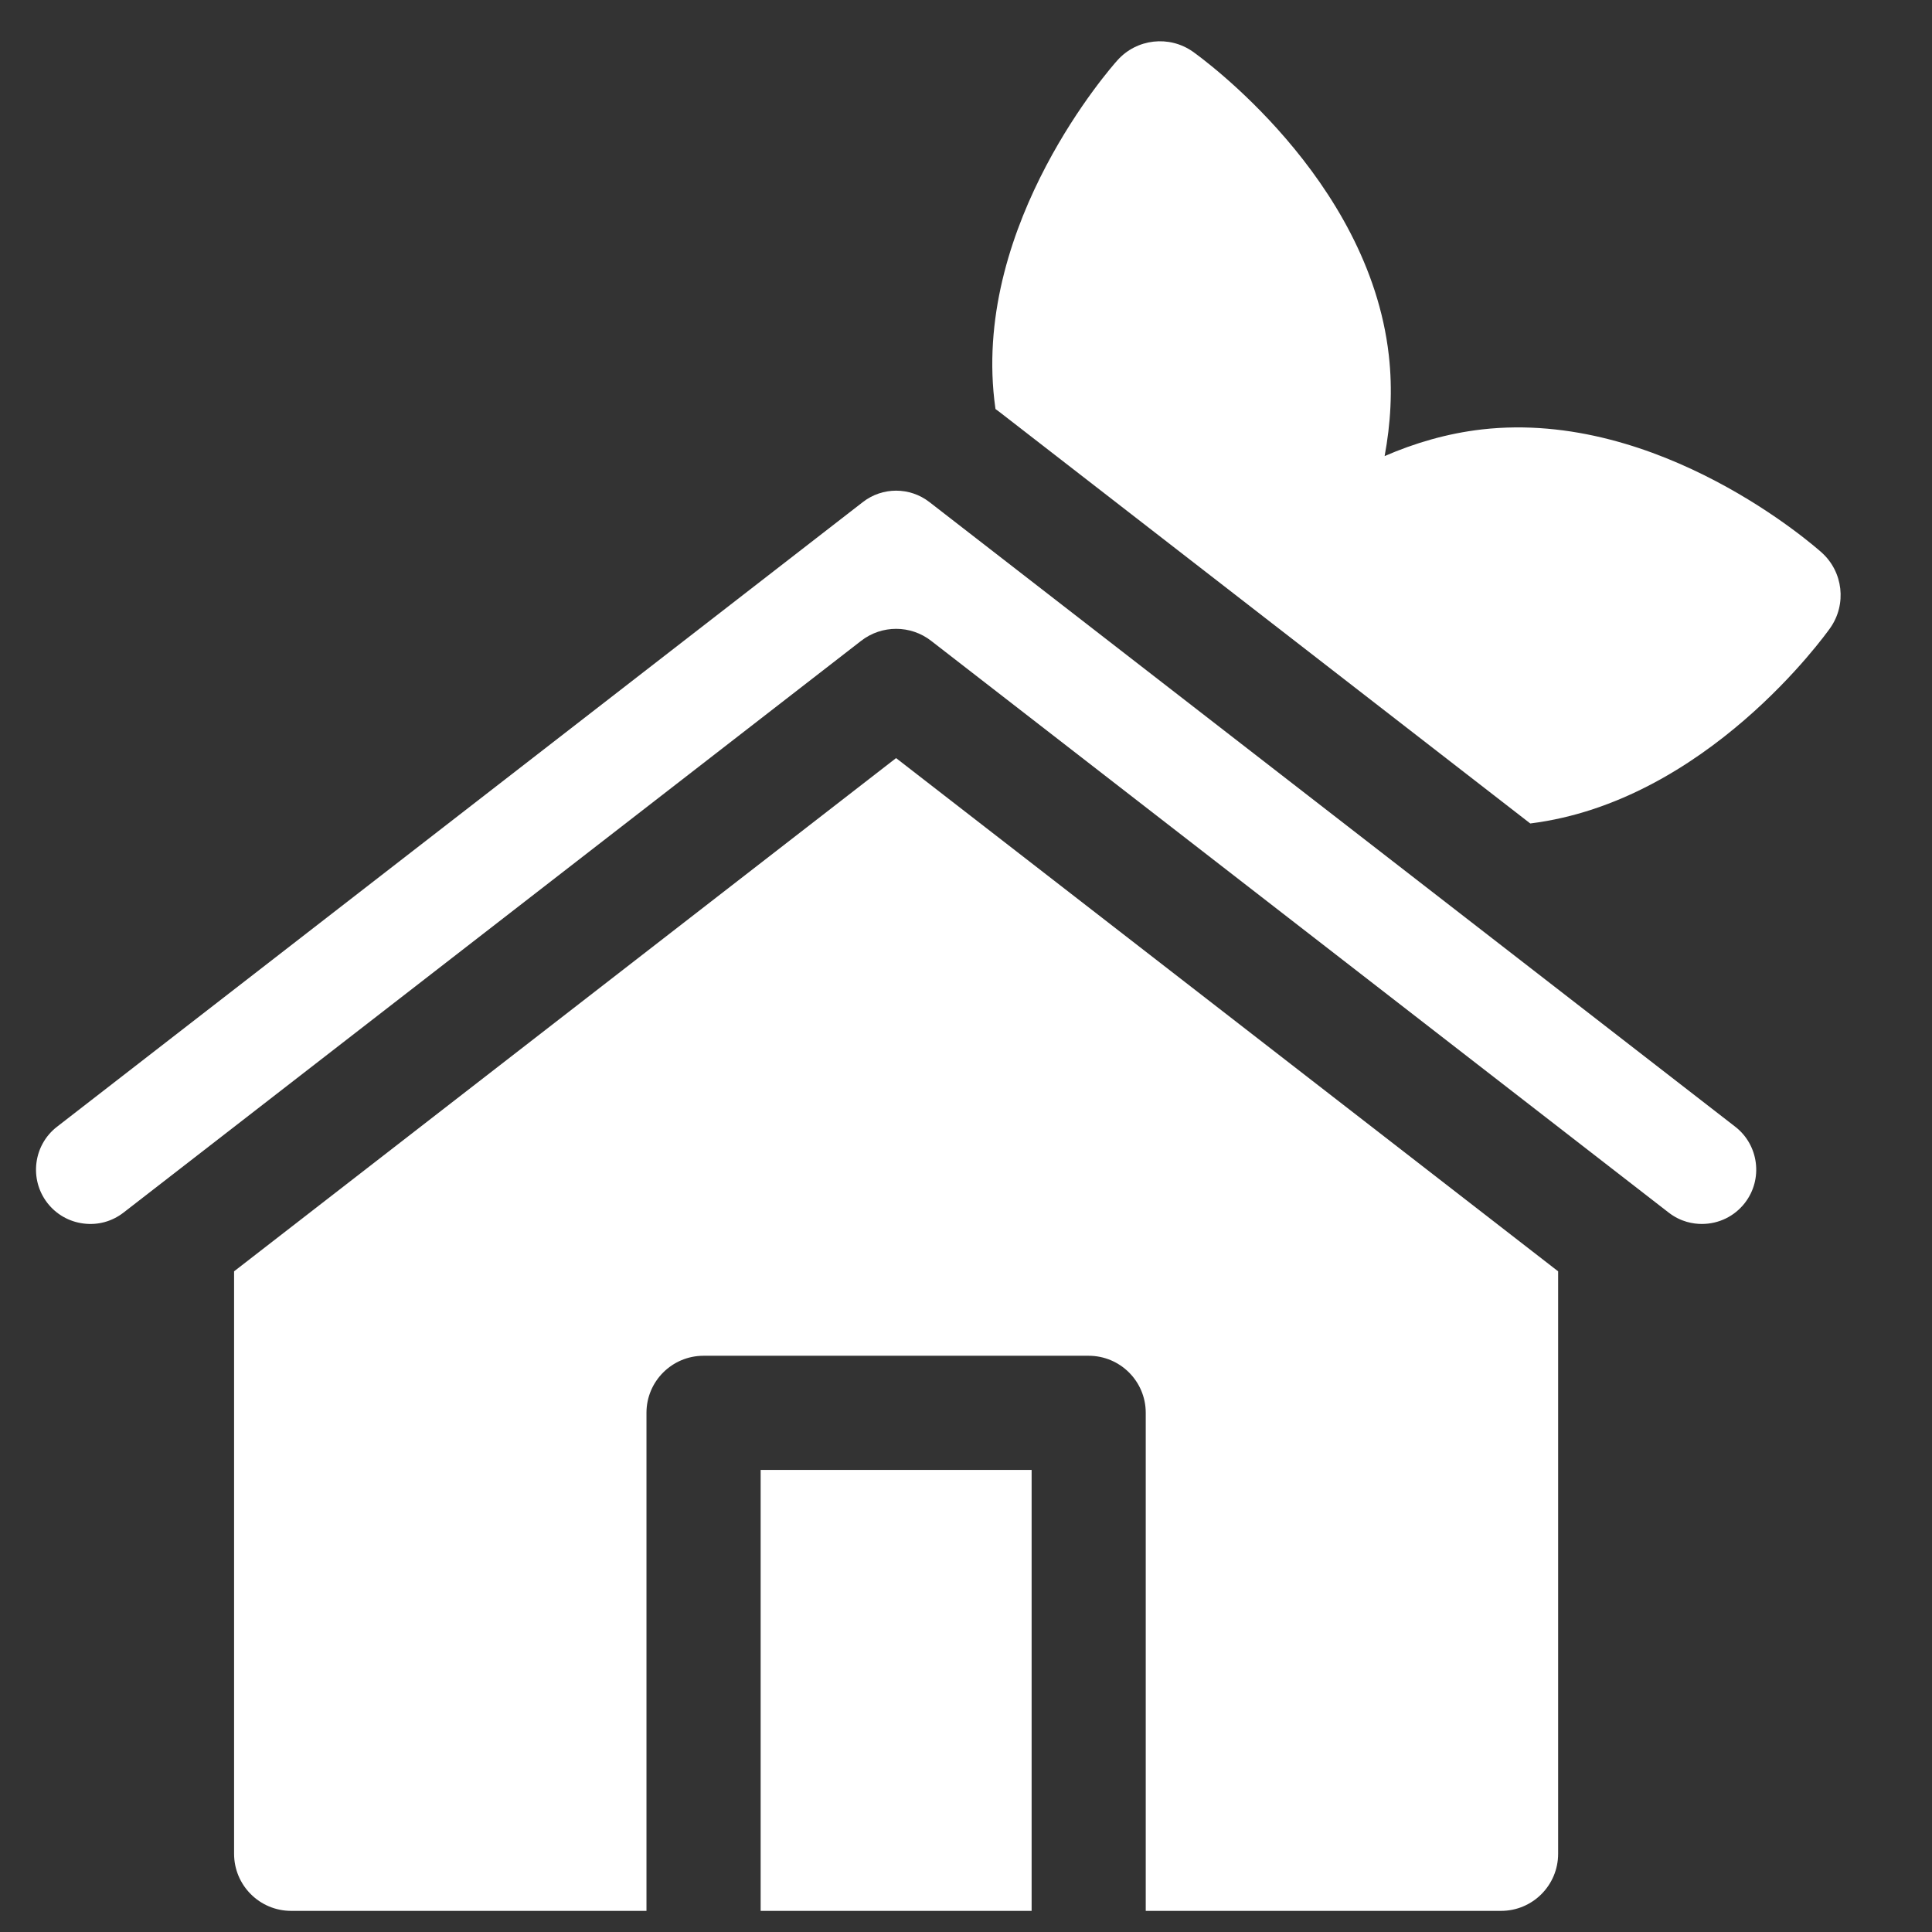 <?xml version="1.0" encoding="UTF-8"?>
<svg xmlns="http://www.w3.org/2000/svg" width="31" height="31" viewBox="0 0 31 31" fill="none">
  <rect x="0" y="0" width="31" height="31" fill="#333333" stroke="none"/>
  <g clip-path="url(#clip0_3849_21110)">
    <path d="M24.554 13.213C27.373 12.861 29.286 10.19 29.367 10.076C29.634 9.696 29.575 9.176 29.23 8.866C29.125 8.772 26.631 6.568 23.781 6.89C23.222 6.954 22.699 7.109 22.217 7.318C22.313 6.802 22.348 6.257 22.284 5.698C21.961 2.849 19.255 0.911 19.14 0.829C18.76 0.562 18.24 0.621 17.93 0.967C17.836 1.071 15.631 3.566 15.954 6.415C15.96 6.465 15.966 6.514 15.973 6.563C15.994 6.578 16.014 6.593 16.034 6.608L24.554 13.213Z" fill="white"></path>
    <path d="M14.378 12.164L3.756 20.399V29.745C3.756 30.251 4.166 30.661 4.672 30.661H10.373V22.669C10.373 22.164 10.783 21.754 11.289 21.754H17.468C17.974 21.754 18.384 22.164 18.384 22.669V30.661H24.085C24.591 30.661 25.001 30.251 25.001 29.745V20.399L14.378 12.164Z" fill="white"></path>
    <path d="M12.205 23.586H16.553V30.661H12.205V23.586Z" fill="white"></path>
    <path d="M27.997 19.302C28.292 18.922 28.222 18.373 27.843 18.079L14.913 8.056C14.756 7.934 14.567 7.873 14.379 7.873C14.19 7.873 14.002 7.934 13.845 8.056L0.915 18.079C0.535 18.373 0.466 18.922 0.76 19.302C0.903 19.486 1.109 19.603 1.34 19.632C1.57 19.662 1.799 19.599 1.983 19.456L13.818 10.282C14.148 10.026 14.61 10.026 14.94 10.282L26.774 19.456C26.97 19.608 27.172 19.639 27.307 19.639C27.579 19.639 27.831 19.516 27.997 19.302Z" fill="white"></path>
  </g>
  <defs>
    <clipPath id="clip0_3849_21110">
      <rect width="30" height="30" fill="white" transform="translate(0.051 0.662)"></rect>
    </clipPath>
  </defs>
</svg>
